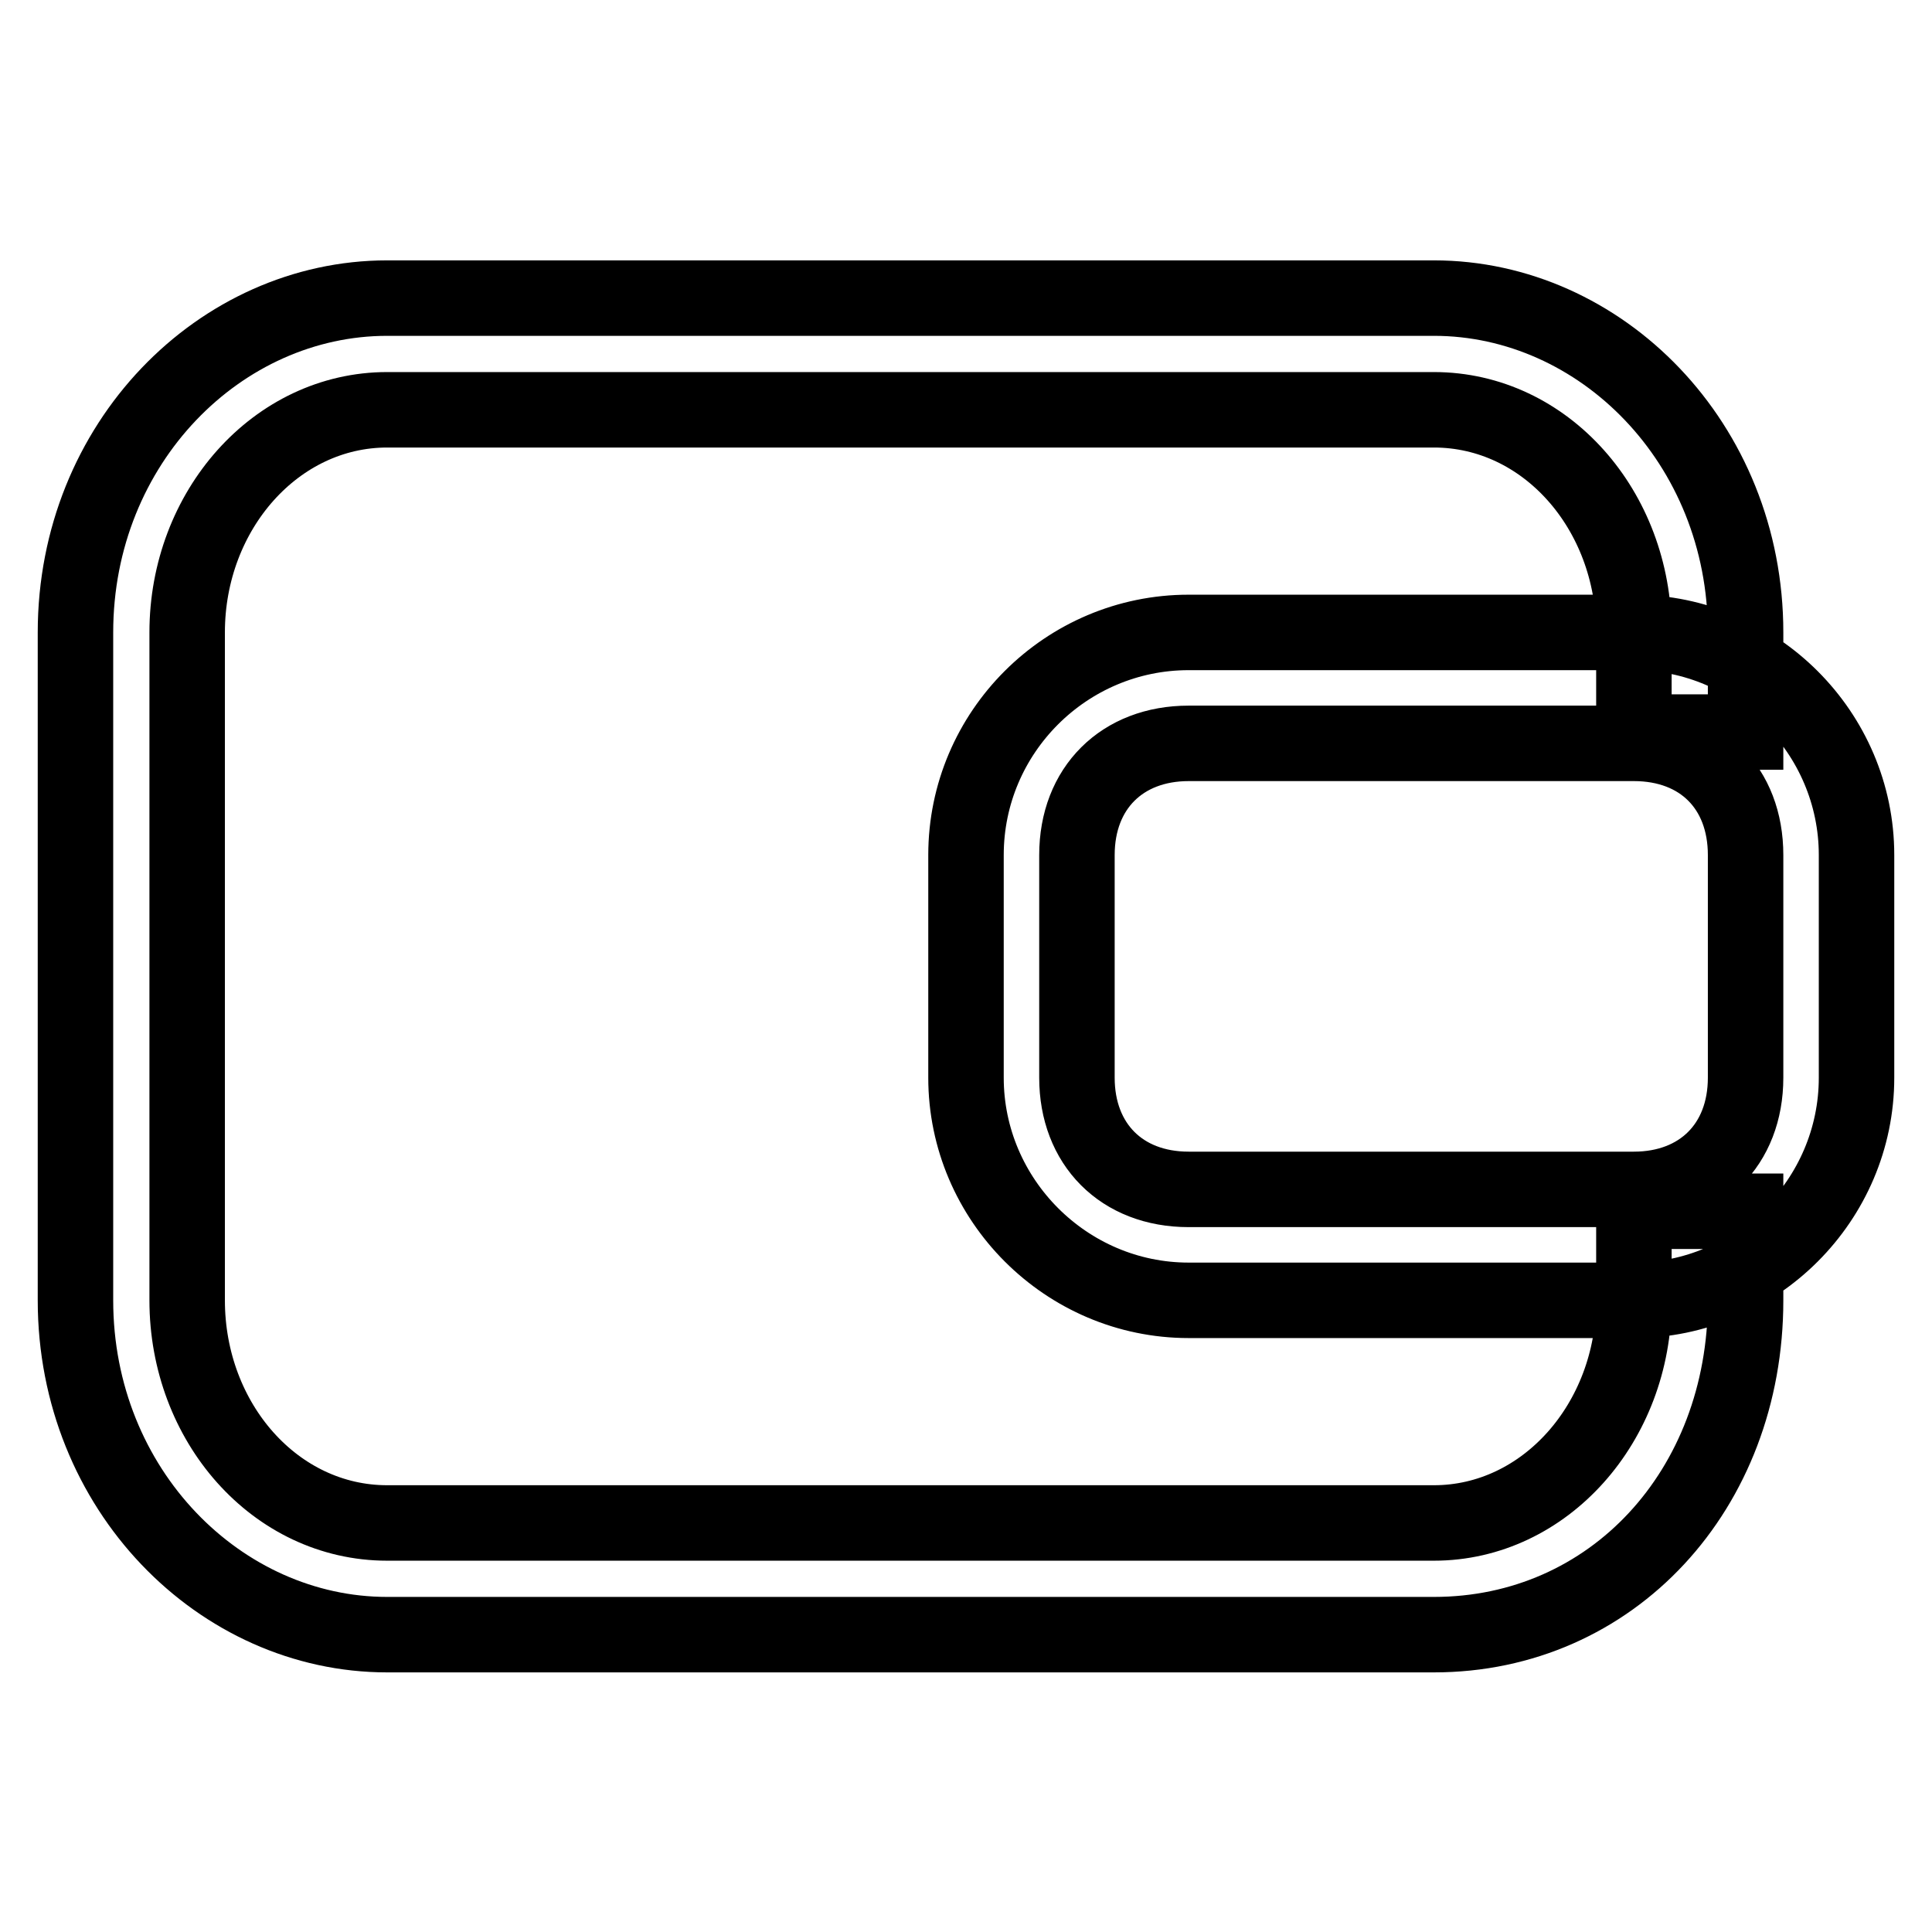 <?xml version="1.0" encoding="utf-8"?>
<!-- Svg Vector Icons : http://www.onlinewebfonts.com/icon -->
<!DOCTYPE svg PUBLIC "-//W3C//DTD SVG 1.1//EN" "http://www.w3.org/Graphics/SVG/1.1/DTD/svg11.dtd">
<svg version="1.1" xmlns="http://www.w3.org/2000/svg" xmlns:xlink="http://www.w3.org/1999/xlink" x="0px" y="0px" viewBox="0 0 256 256" enable-background="new 0 0 256 256" xml:space="preserve">
<g> <path stroke-width="10" fill-opacity="0" stroke="#000000"  d="M231.3,97V83.8c0-25.1-19.2-44.3-41.3-44.3H51.3C29.2,39.5,10,58.7,10,83.8v88.5 c0,25.1,19.2,44.3,41.3,44.3H190c23.6,0,41.3-19.2,41.3-44.3v-11.8h-14.8v11.8c0,16.2-11.8,29.5-26.5,29.5H51.3 c-14.8,0-26.5-13.3-26.5-29.5V83.8c0-16.2,11.8-29.5,26.5-29.5H190c14.8,0,26.5,13.3,26.5,29.5V97H231.3z M157.5,98.5 c-8.8,0-14.8,5.9-14.8,14.8v29.5c0,8.8,5.9,14.8,14.8,14.8h59c8.8,0,14.8-5.9,14.8-14.8v-29.5c0-8.9-5.9-14.8-14.8-14.8H157.5z  M157.5,83.8h59c16.2,0,29.5,13.3,29.5,29.5v29.5c0,16.2-13.3,29.5-29.5,29.5h-59c-16.2,0-29.5-13.3-29.5-29.5v-29.5 C128,97,141.3,83.8,157.5,83.8z"/></g>
</svg>